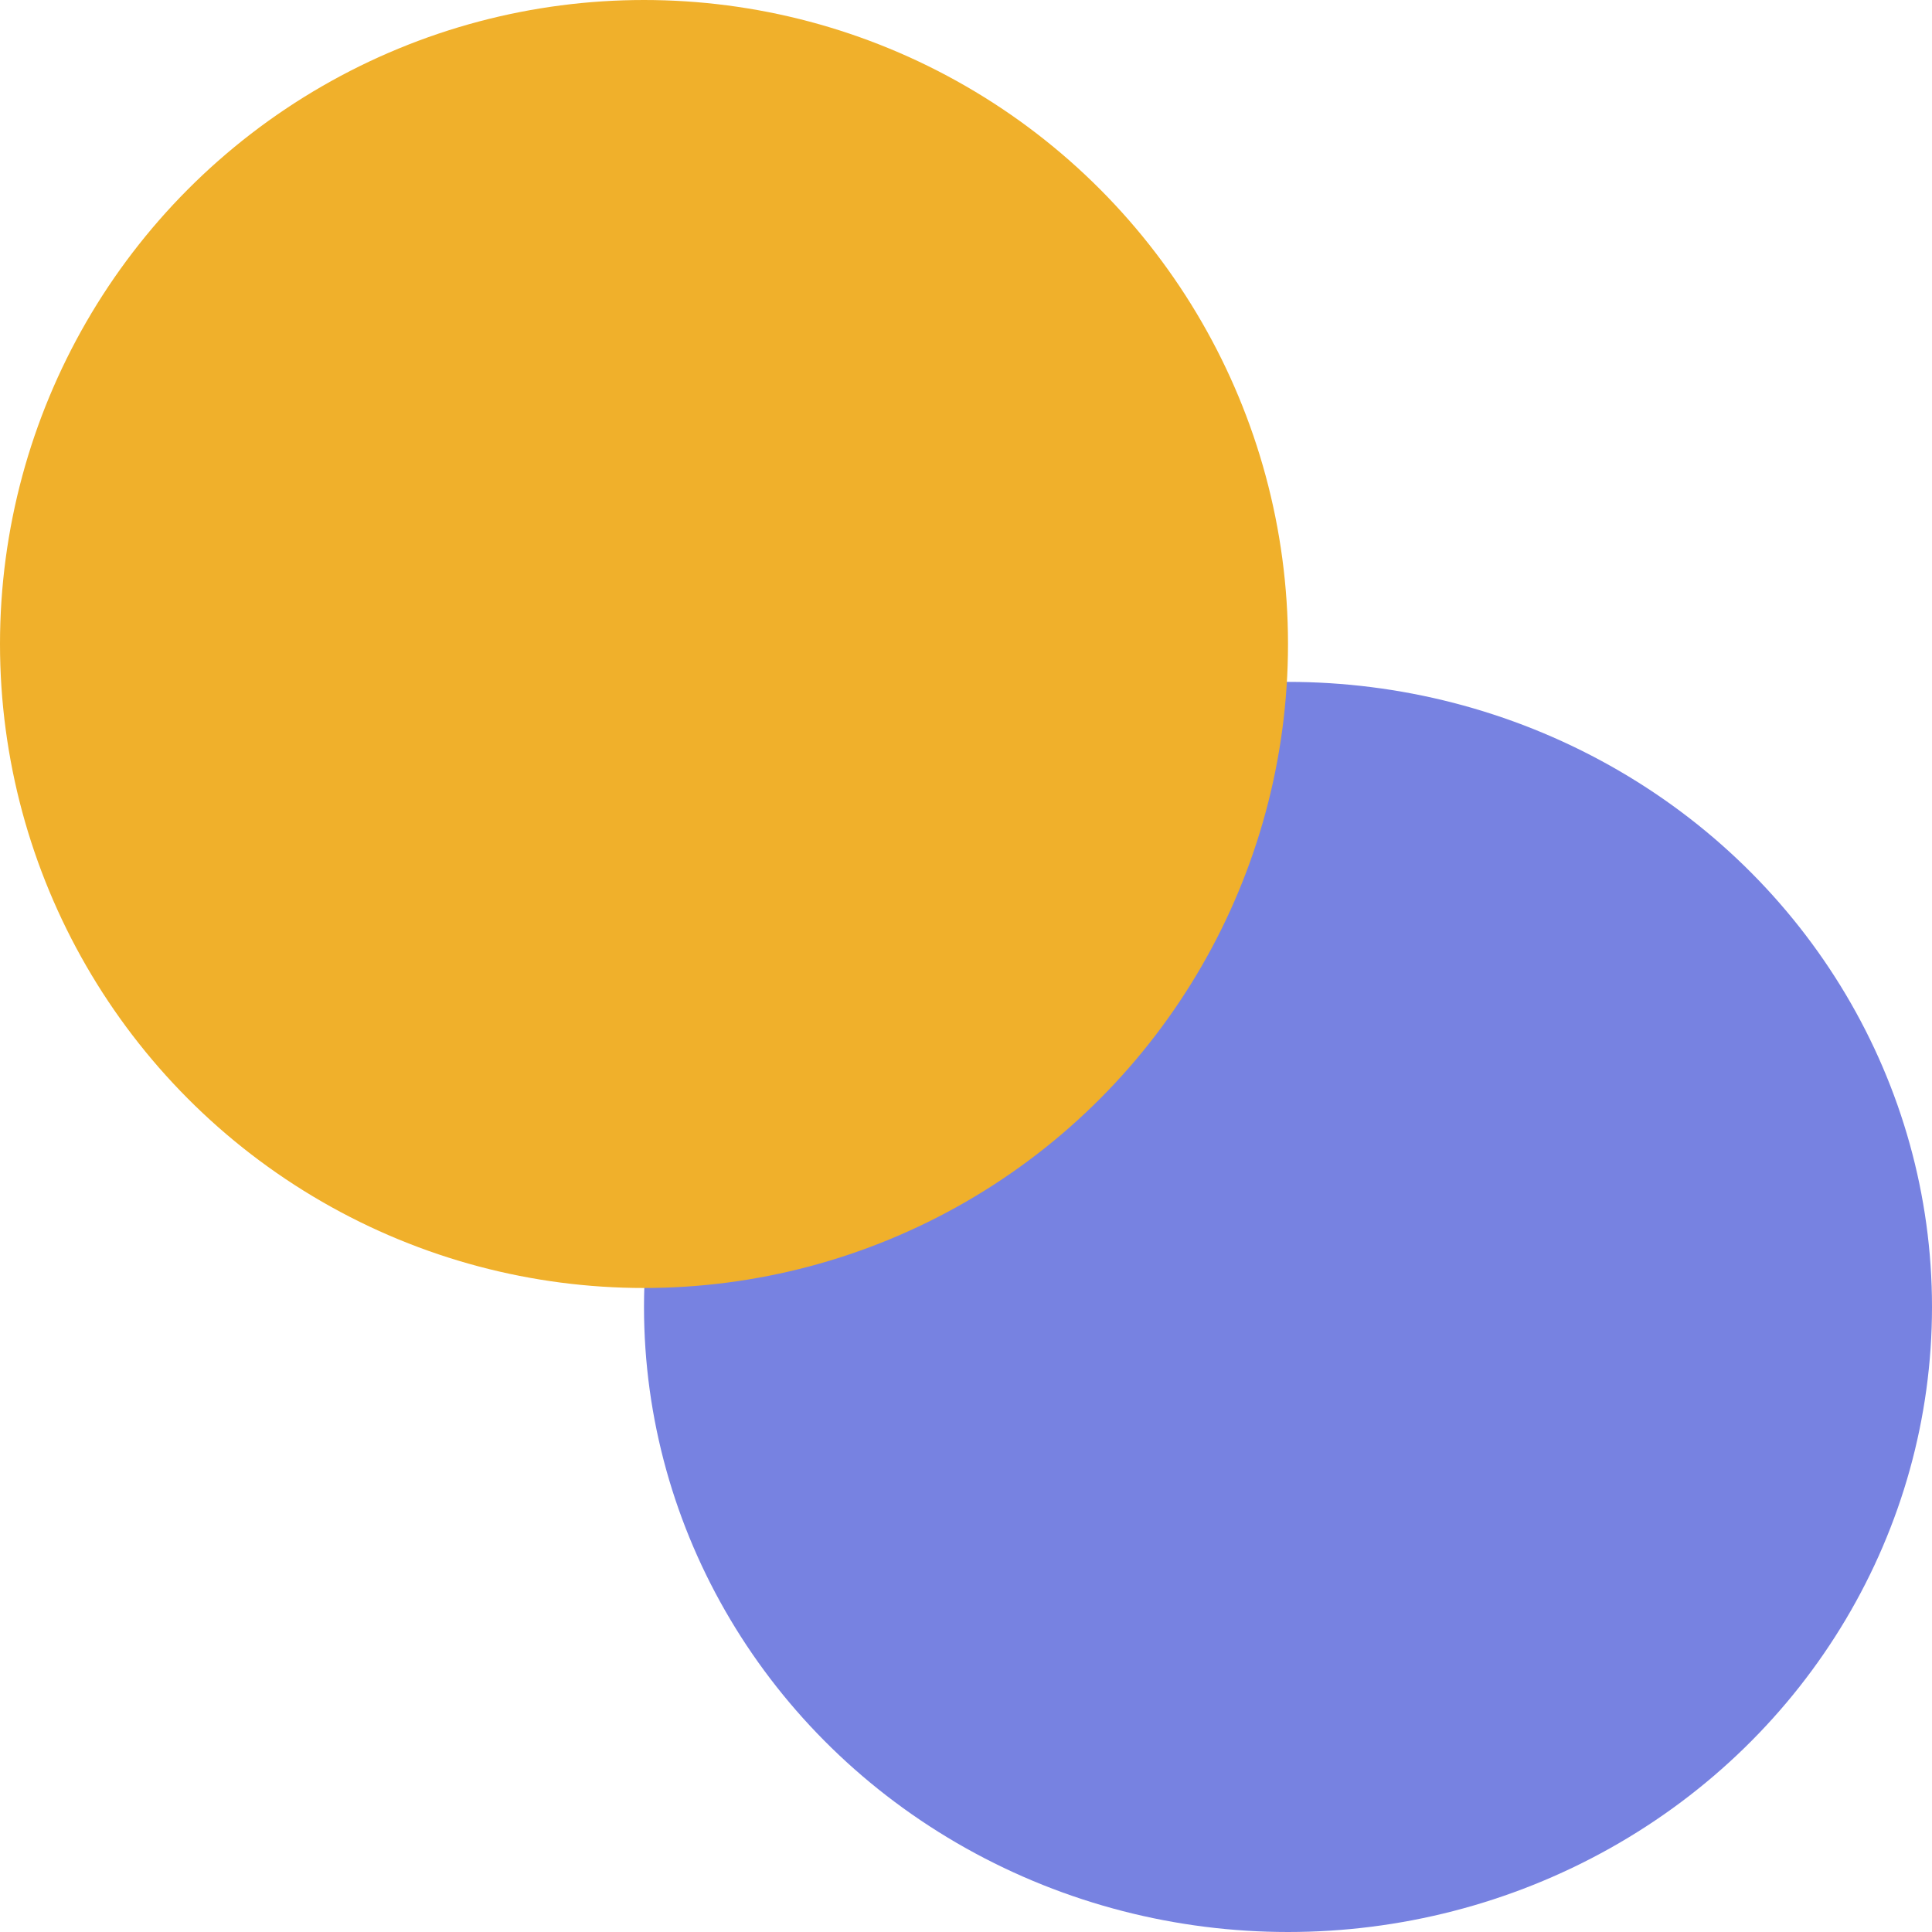 <?xml version="1.0" encoding="UTF-8"?>
<svg xmlns="http://www.w3.org/2000/svg" version="1.1" viewBox="0 0 51 51">
  <defs>
    <style>
      .cls-1 {
        isolation: isolate;
      }

      .cls-2 {
        mix-blend-mode: multiply;
      }

      .cls-3 {
        fill: #7782e1;
      }

      .cls-4 {
        fill: #f0b02b;
      }
    </style>
  </defs>
  <!-- Generator: Adobe Illustrator 28.7.1, SVG Export Plug-In . SVG Version: 1.2.0 Build 142)  -->
  <g class="cls-1">
    <g id="Calque_1">
      <ellipse class="cls-3" cx="34" cy="34.5" rx="17" ry="16.5"/>
      <g class="cls-2">
        <circle class="cls-4" cx="17" cy="17" r="17"/>
      </g>
    </g>
  </g>
</svg>